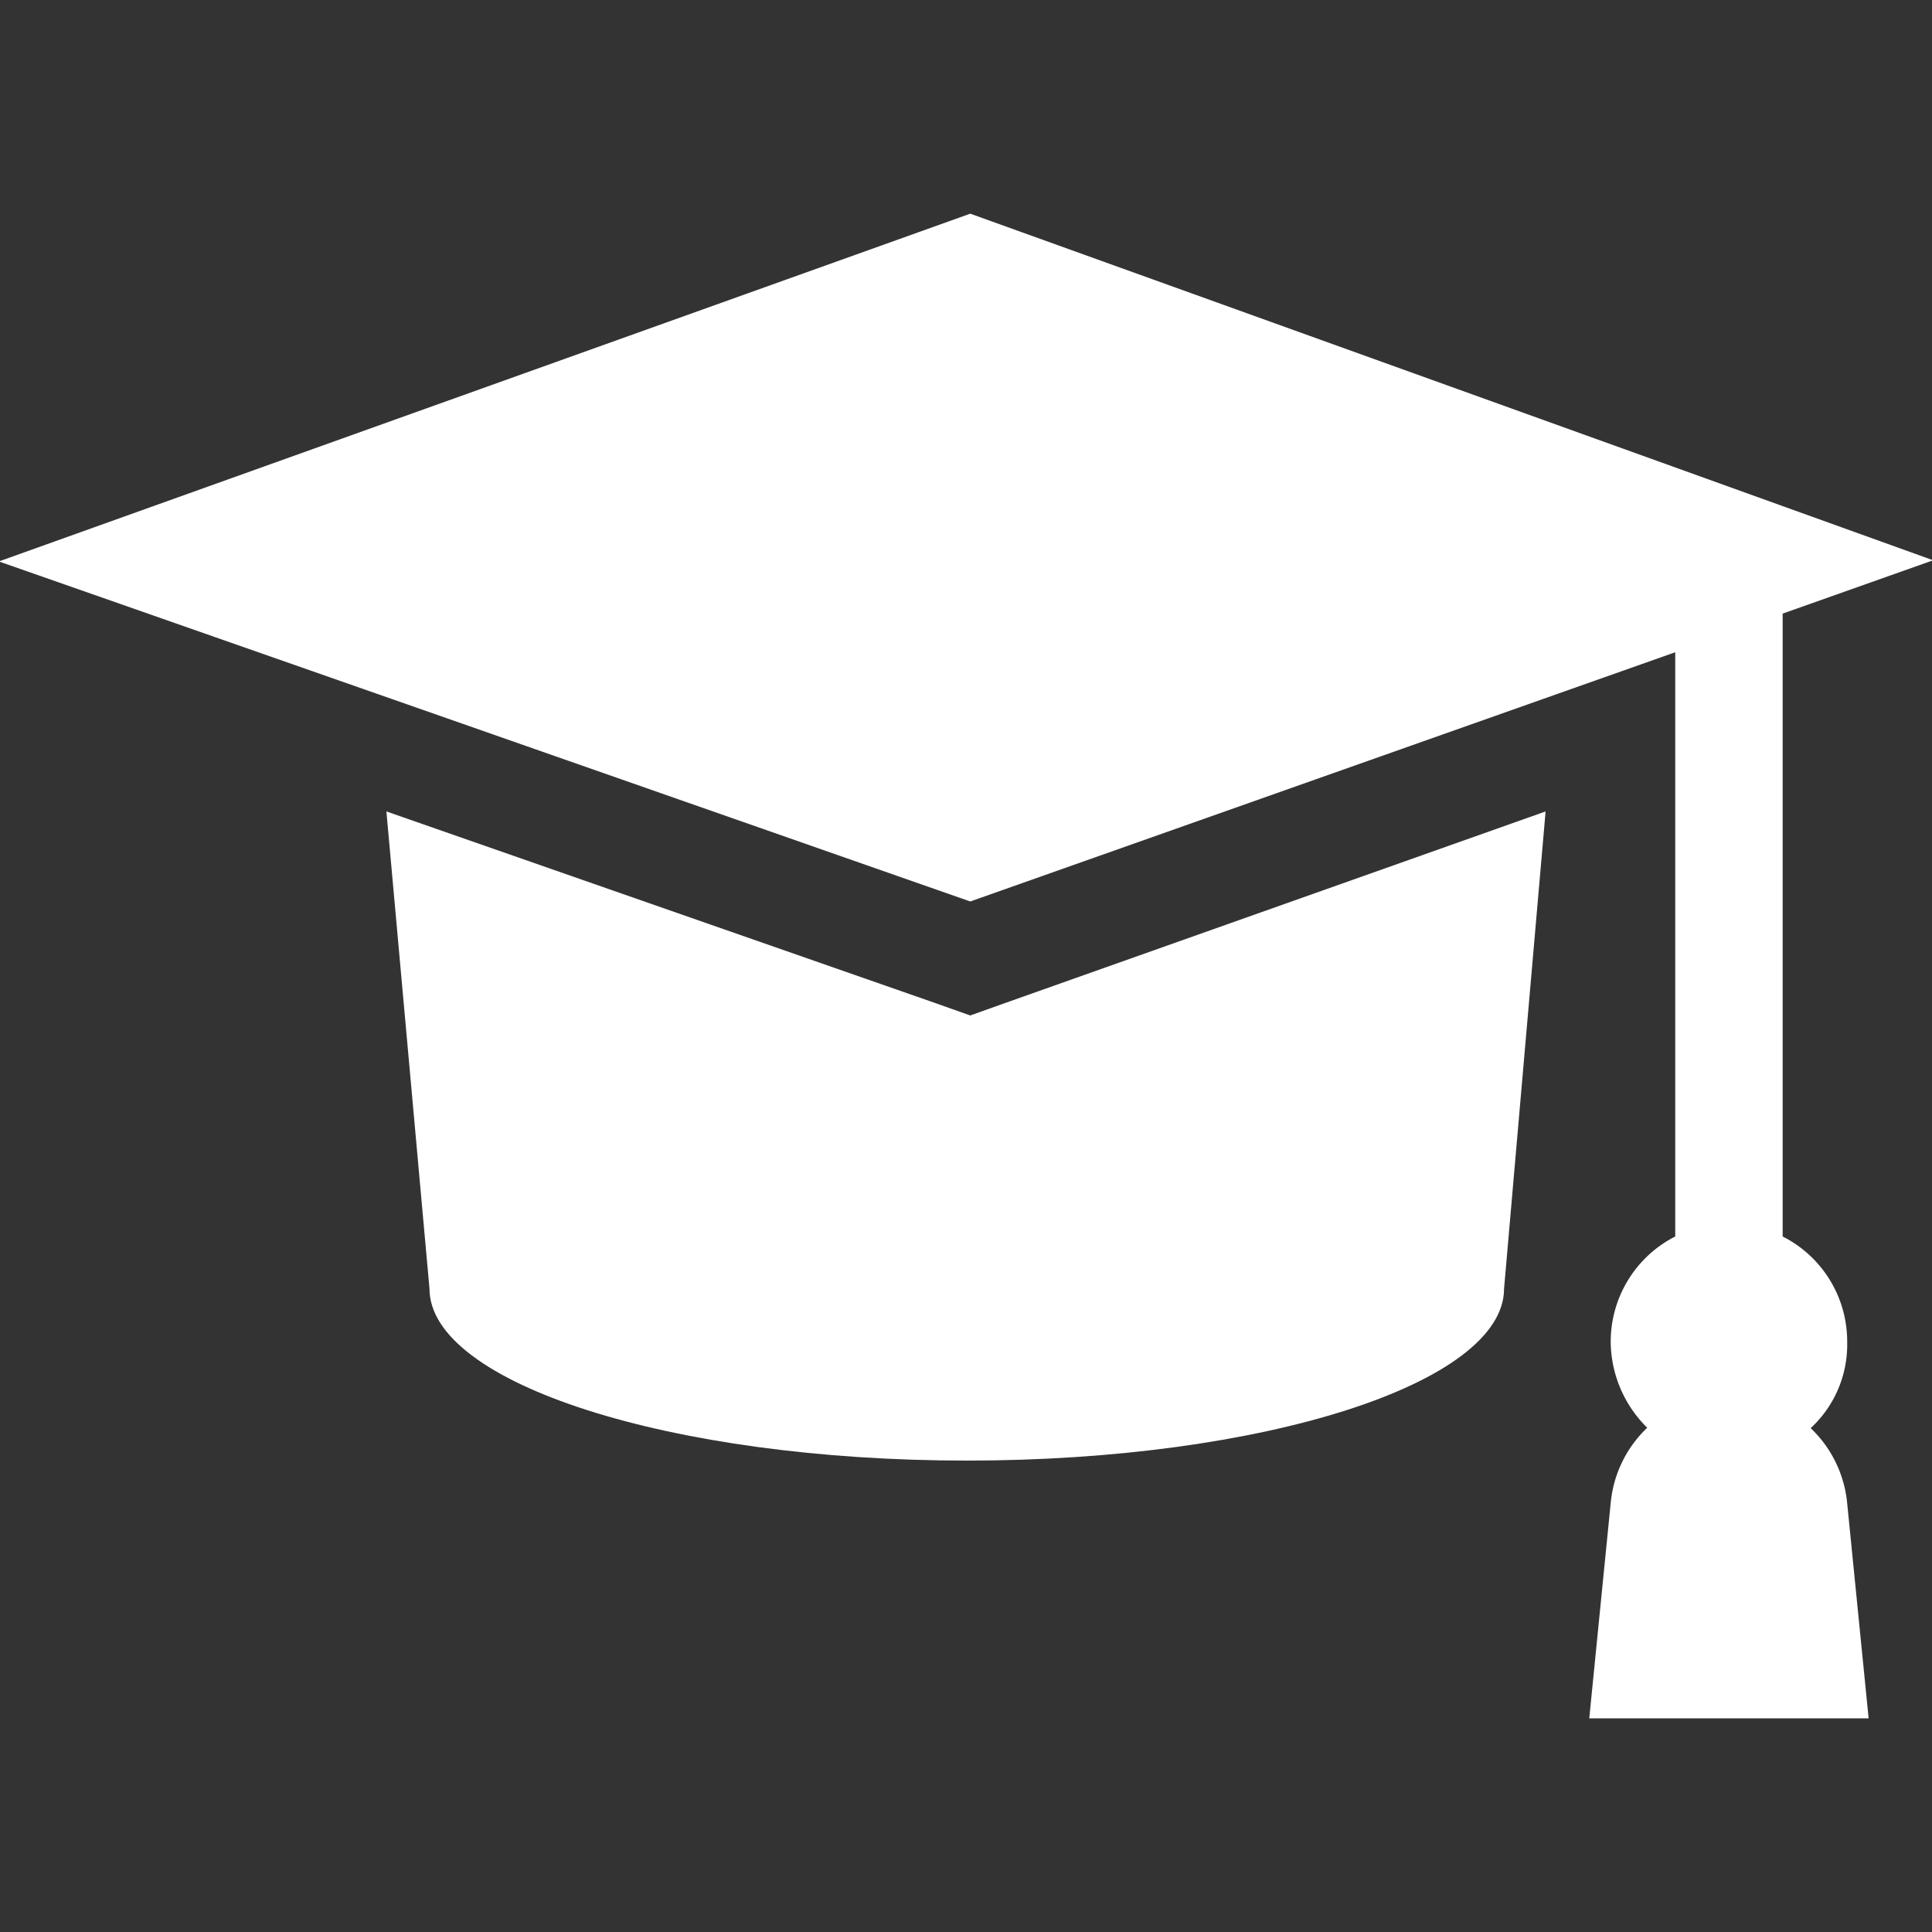 <svg id="Layer_1" data-name="Layer 1" xmlns="http://www.w3.org/2000/svg" viewBox="0 0 100 100"><rect x="0" y="0" width="100" height="100" fill="#333333" stroke="none"/><defs><style>.cls-1{fill:#fff;}</style></defs><path class="cls-1" d="M50.22,52.56l-1.89-.67L20,42l2.23,24.7c0,4.89,12.46,8.9,27.81,8.9s27.81-4,27.81-8.9L80,42l-27.93,9.9Z"/><path class="cls-1" d="M95.61,77.81a6.16,6.16,0,0,0-1.89-3.89,5.88,5.88,0,0,0,1.89-4.45A6.09,6.09,0,0,0,92.27,64V31.76L100.06,29,50.22,11.06l-50.28,18L50.22,46.66l36.49-12.9V64a6.11,6.11,0,0,0-3.34,5.45,6.31,6.31,0,0,0,1.89,4.45,6.16,6.16,0,0,0-1.89,3.89h0L82.26,88.94H96.72L95.61,77.81Z"/></svg>